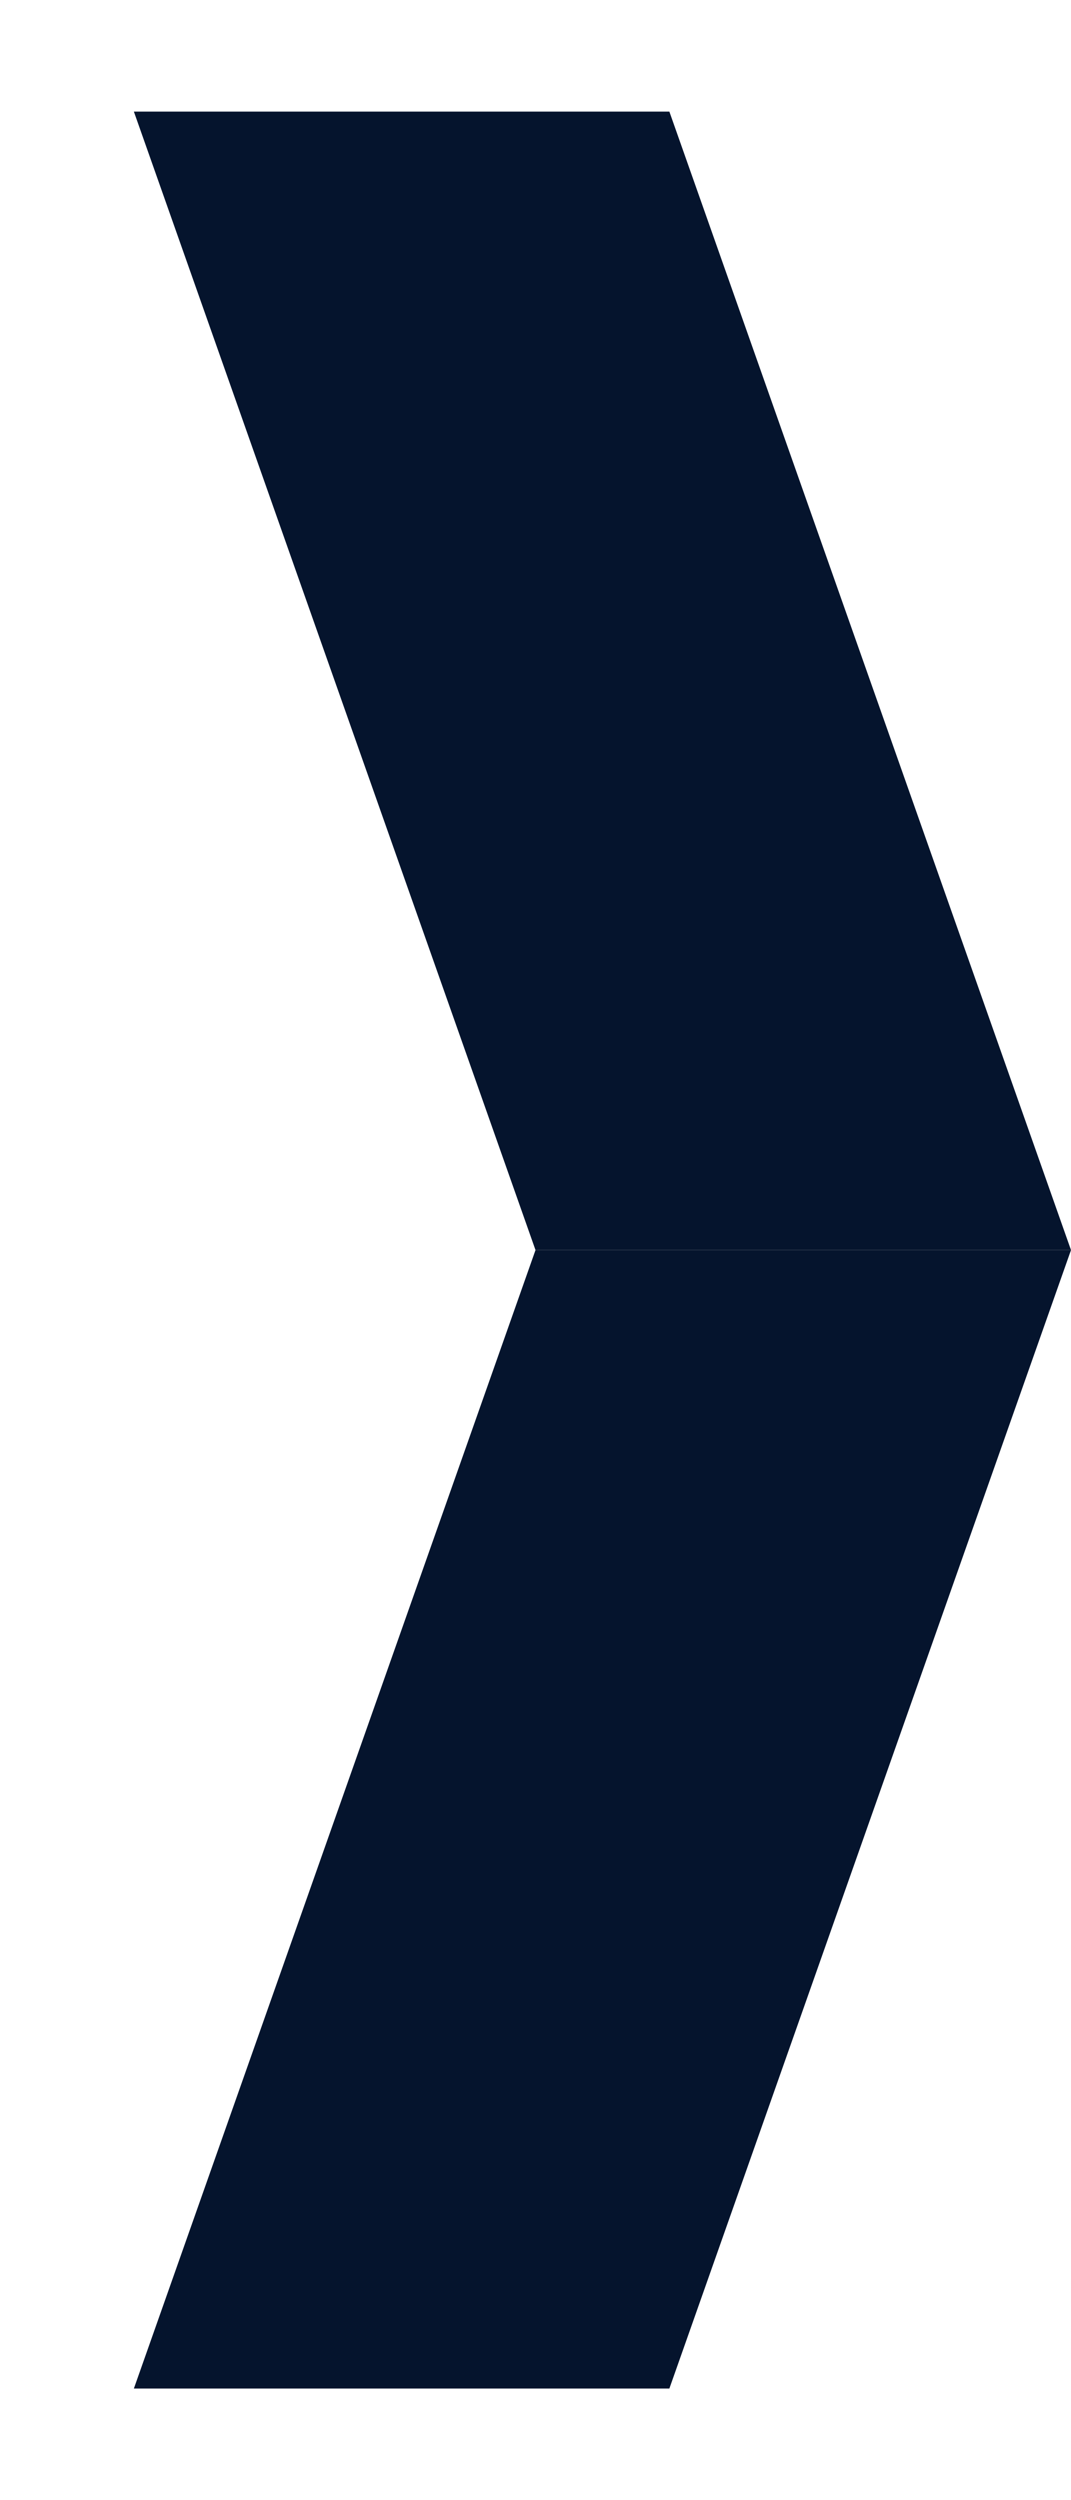 <svg width="6" height="14" viewBox="0 0 6 14" fill="none" xmlns="http://www.w3.org/2000/svg">
<path d="M3.75 0.625H0.75L3 7H6L3.75 0.625Z" fill="#05142D"/>
<path d="M3 7H6L3.75 13.375H0.75L3 7Z" fill="#05142D"/>
</svg>
